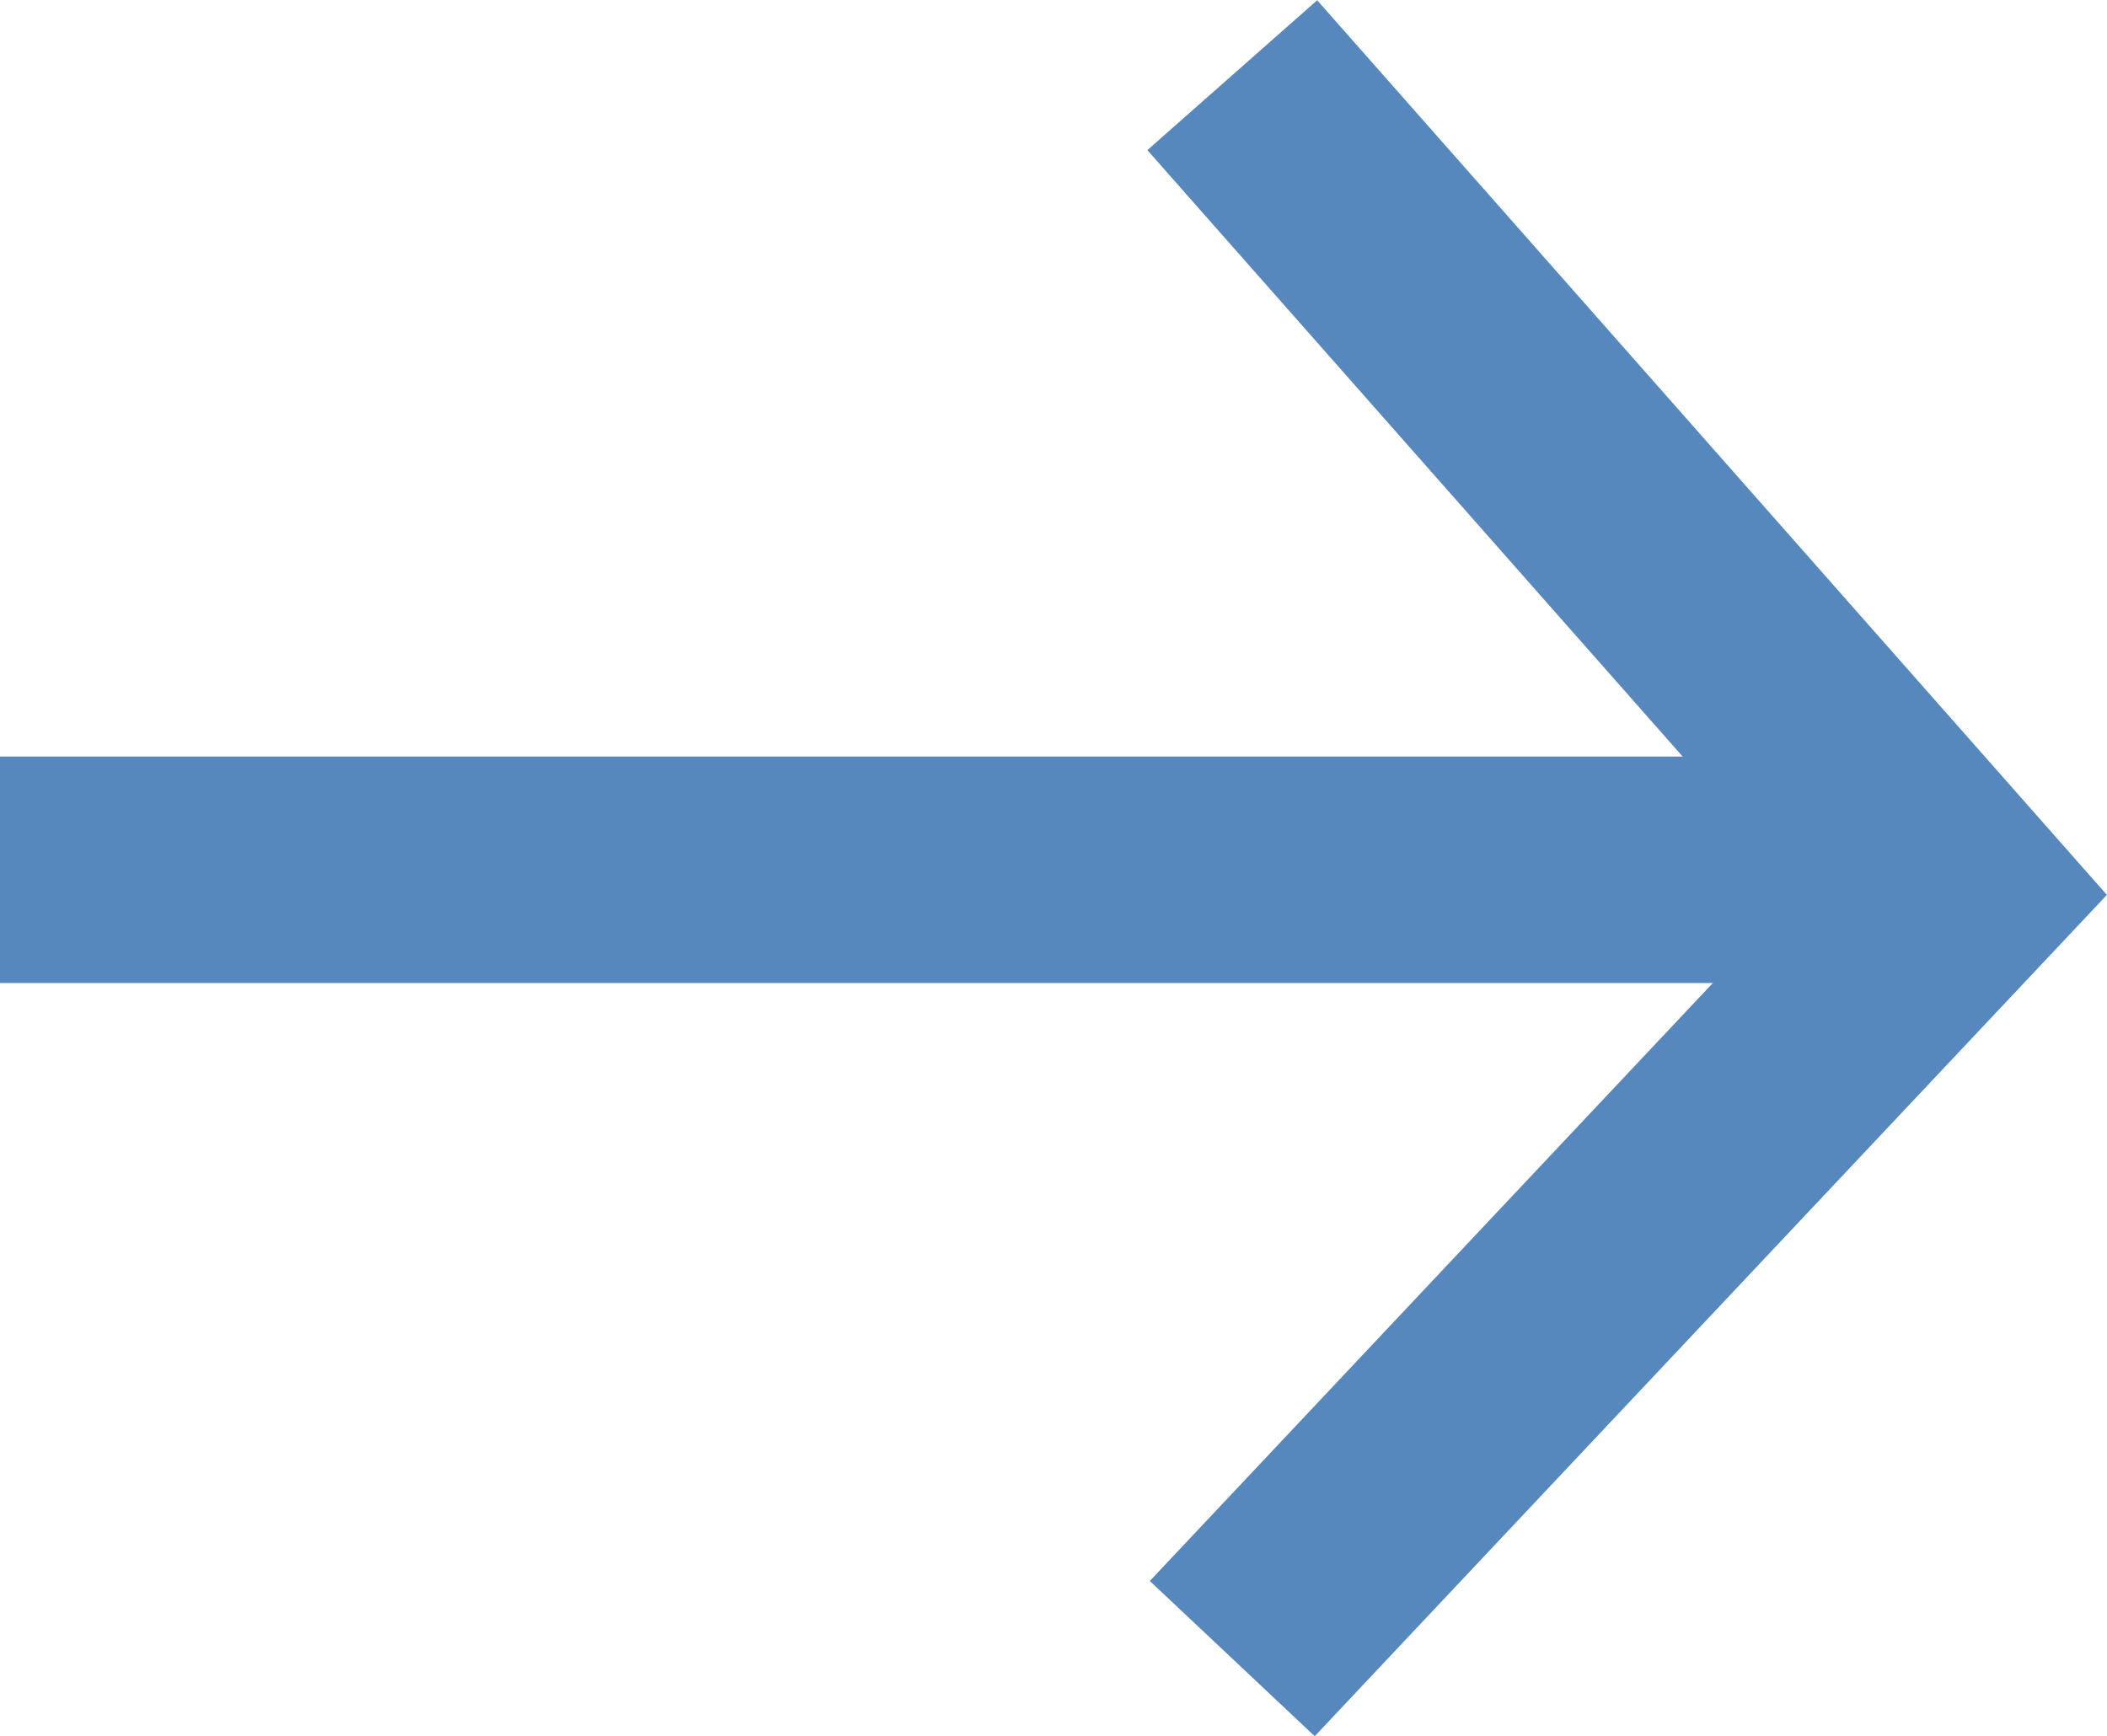 <svg xmlns="http://www.w3.org/2000/svg" width="18.605" height="15.33" viewBox="0 0 18.605 15.33">
  <g id="Group_237" data-name="Group 237" transform="translate(0 0.662)">
    <path id="Path_73" data-name="Path 73" d="M4721.723-1485.374h16.859" transform="translate(-4721.723 1492.393)" fill="none" stroke="#5687bd" stroke-width="2"/>
    <path id="Path_74" data-name="Path 74" d="M5044.273-1546.3l6.37,7.217-6.37,6.766" transform="translate(-5033.392 1546.302)" fill="none" stroke="#5687bd" stroke-width="2"/>
  </g>
</svg>
